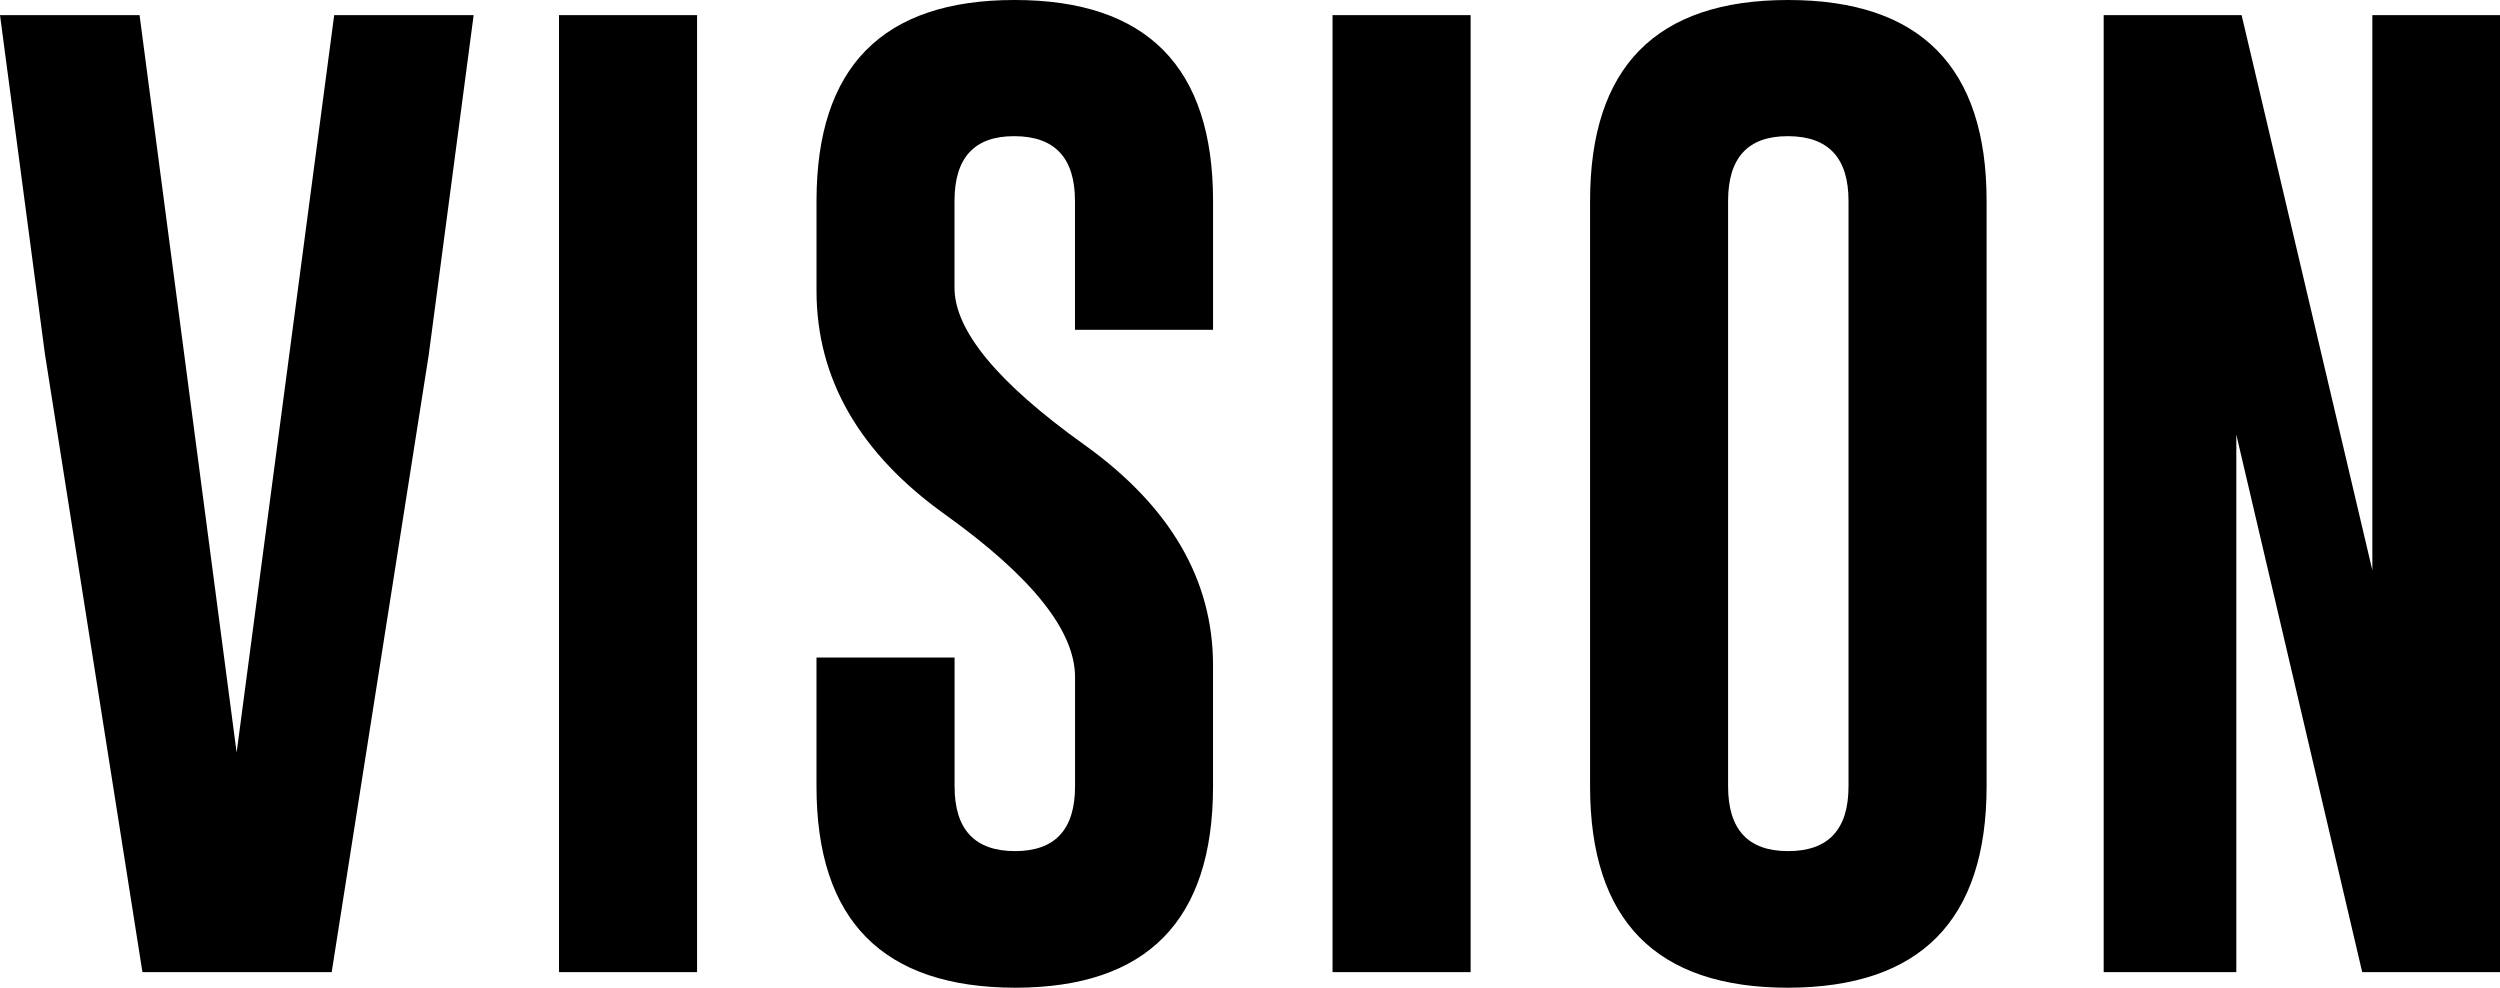 <svg xmlns="http://www.w3.org/2000/svg" width="170.19" height="67.25" viewBox="0 0 170.19 67.25">
  <defs>
    <style>
      .cls-1 {
        fill-rule: evenodd;
      }
    </style>
  </defs>
  <path id="text_title_vision.svg_" data-name="text_title_vision.svg " class="cls-1" d="M904.439,3828.14l3.055-23.11H898l-6.641,50.2-6.608-50.2h-9.5l3.055,23.05,6.641,42.1h12.883Zm8.865,42.04h9.4v-65.15h-9.4v65.15Zm17.531-46.39q0,9,8.8,15.27,8.8,6.315,8.8,11.03v7.44q0,4.41-4.084,4.41-4.117,0-4.117-4.41v-8.77h-9.4v8.77q0,13.68,13.514,13.71,13.481,0,13.481-13.71v-8.24q0-8.76-8.8-15.04-8.8-6.3-8.8-10.66v-5.91q0-4.41,4.051-4.41h0.066q4.084,0.03,4.084,4.41v8.77h9.4v-8.77q0-13.68-13.514-13.68-13.481,0-13.481,13.68v6.11Zm35.129,46.39h9.4v-65.15h-9.4v65.15Zm44.526-52.5q0-13.68-13.514-13.68-13.481,0-13.48,13.68v39.85q0,13.71,13.48,13.71,13.506-.03,13.514-13.71v-39.85Zm-9.4,39.85q0,4.41-4.114,4.41-4.084,0-4.084-4.41v-39.85q0-4.41,4.051-4.41h0.066q4.084,0.03,4.081,4.41v39.85Zm17.37,12.65h9.03v-36.59l8.57,36.59h9.39v-65.15h-8.7v37.79l-8.9-37.79h-9.39v65.15Z" transform="translate(-875.25 -3804)"/>
</svg>
